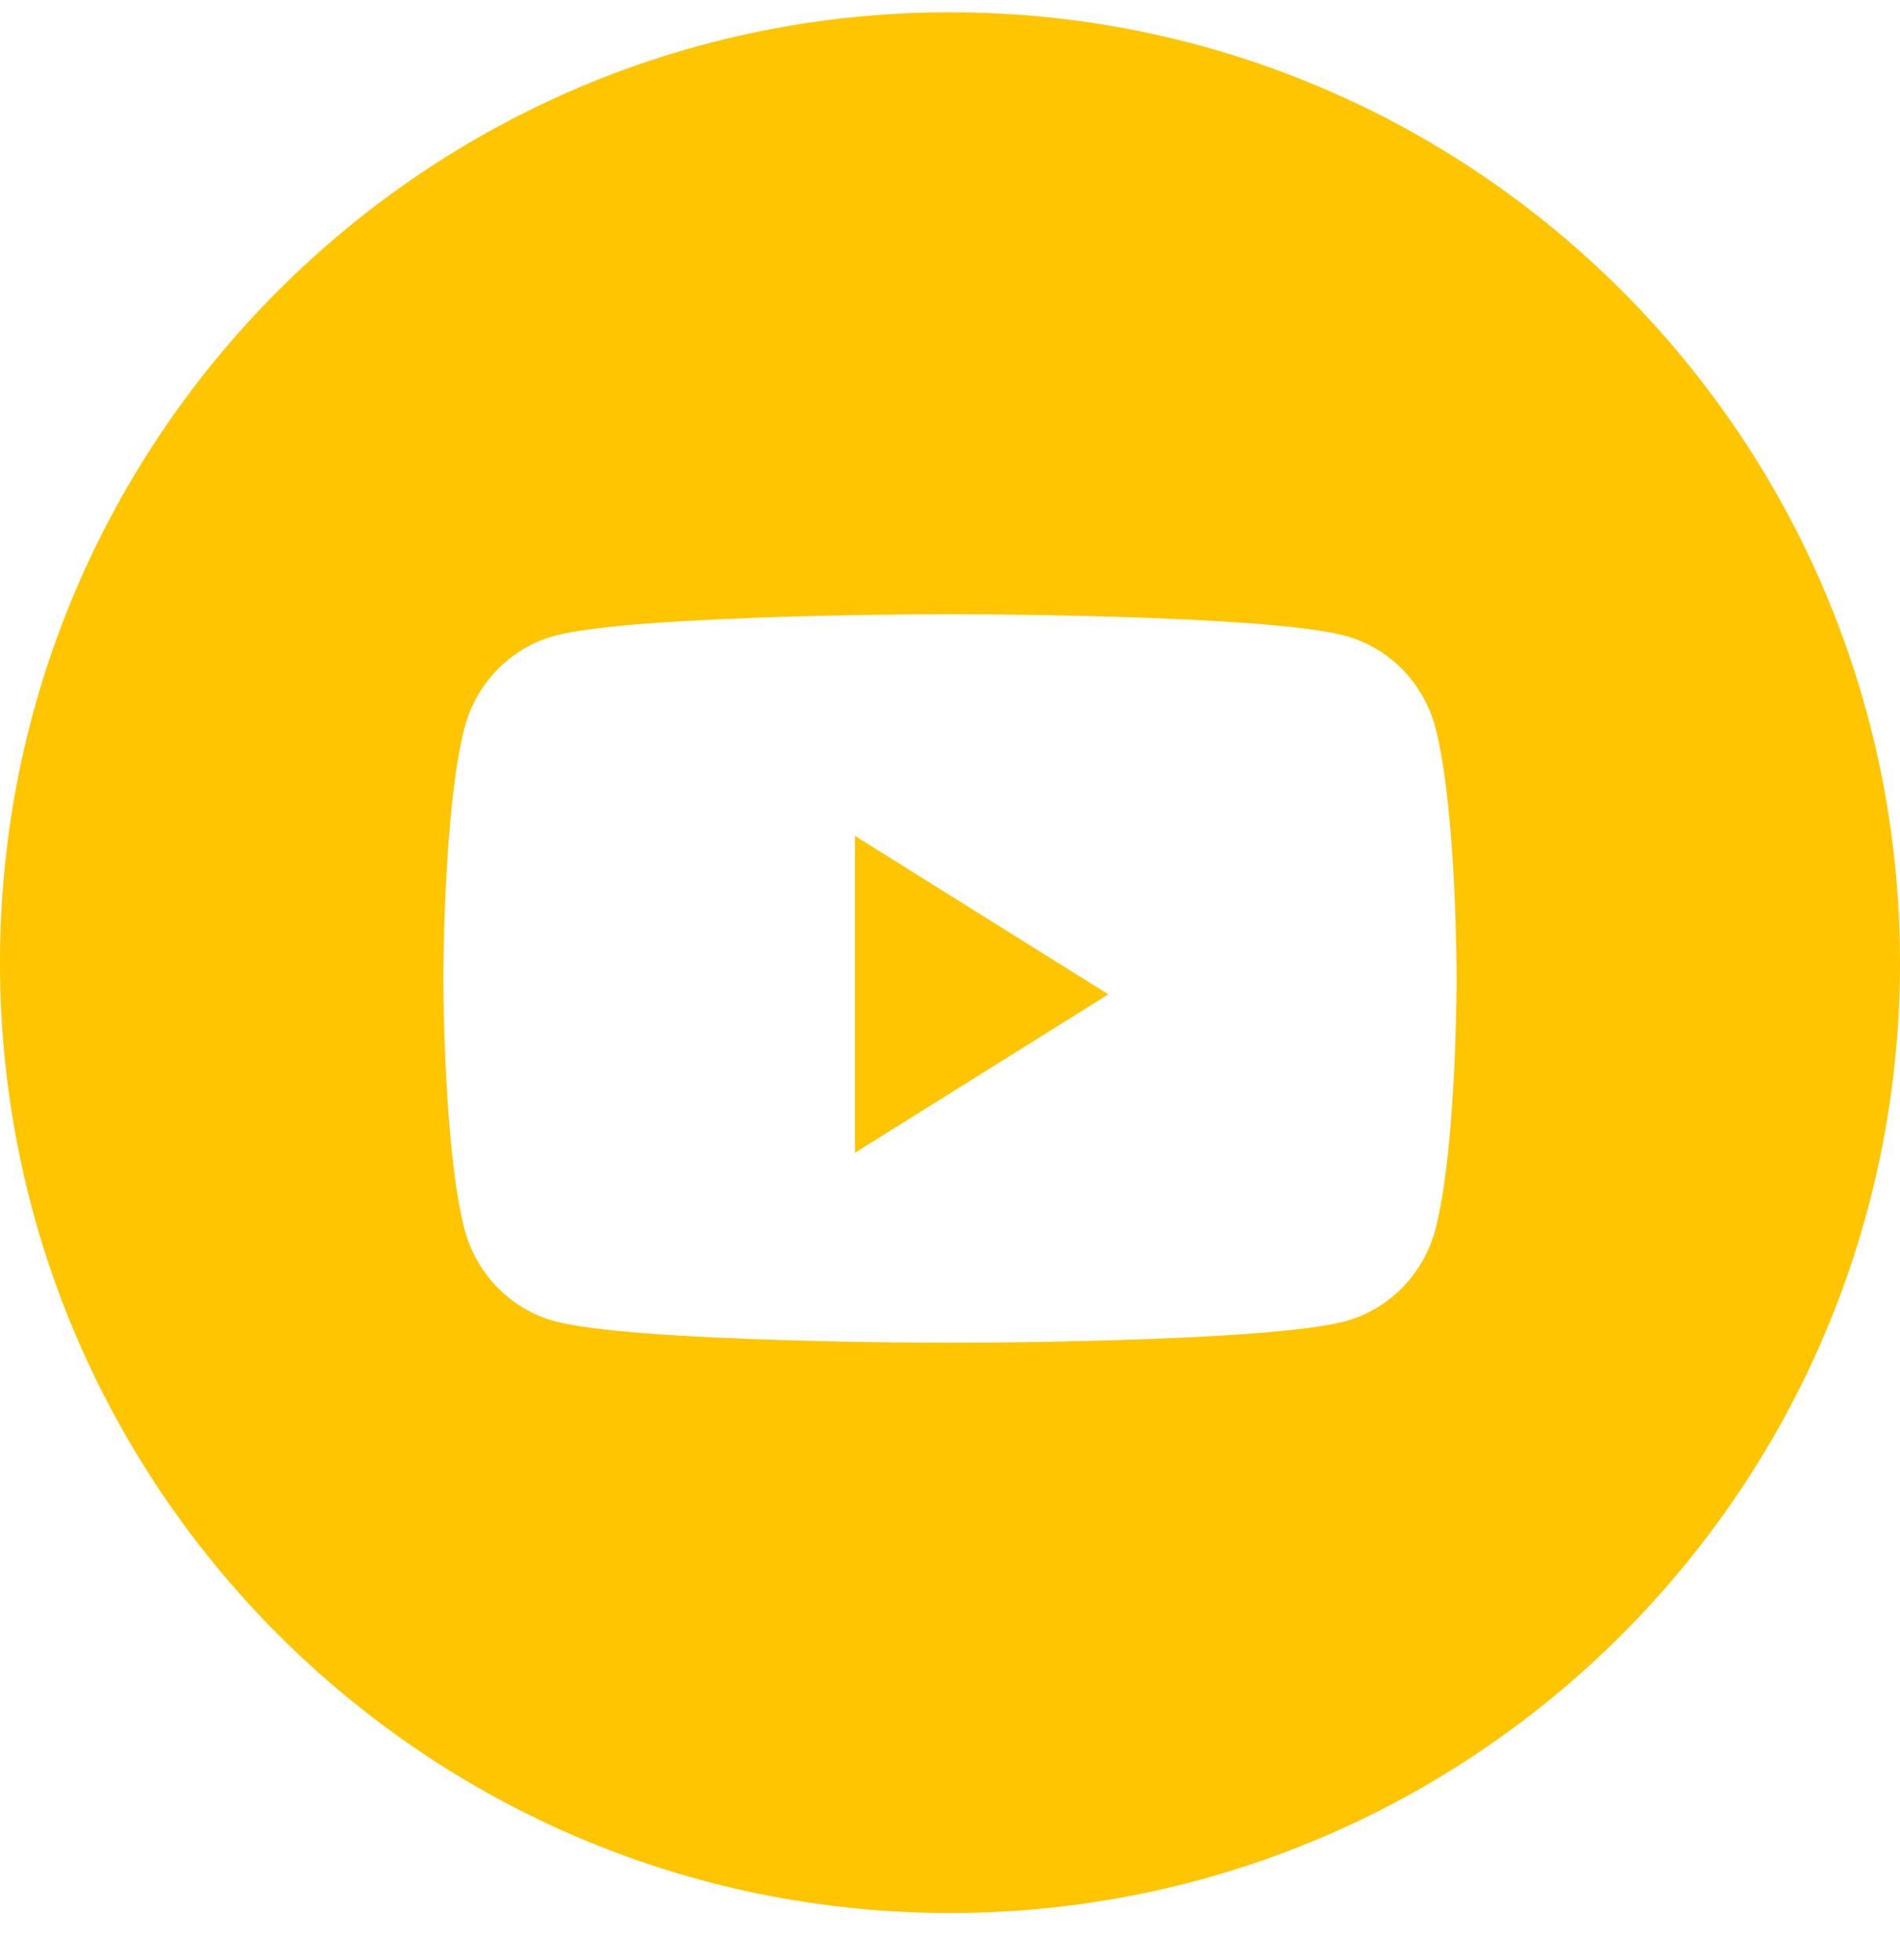 <svg width="32" height="33" viewBox="0 0 32 33" fill="none" xmlns="http://www.w3.org/2000/svg">
<path fill-rule="evenodd" clip-rule="evenodd" d="M16 0.207C7.163 0.207 0 7.37 0 16.207C0 25.044 7.163 32.207 16 32.207C24.837 32.207 32 25.044 32 16.207C32 7.37 24.837 0.207 16 0.207ZM22.668 10.707C23.402 10.908 23.98 11.502 24.177 12.256C24.533 13.622 24.533 16.474 24.533 16.474C24.533 16.474 24.533 19.325 24.177 20.692C23.98 21.446 23.402 22.039 22.668 22.241C21.337 22.607 16 22.607 16 22.607C16 22.607 10.663 22.607 9.332 22.241C8.598 22.039 8.019 21.446 7.823 20.692C7.467 19.325 7.467 16.474 7.467 16.474C7.467 16.474 7.467 13.622 7.823 12.256C8.019 11.502 8.598 10.908 9.332 10.707C10.663 10.34 16 10.34 16 10.34C16 10.34 21.337 10.34 22.668 10.707Z" fill="#FFC500"/>
<path d="M14.4 19.407V14.074L18.667 16.741L14.4 19.407Z" fill="#FFC500"/>
</svg>
